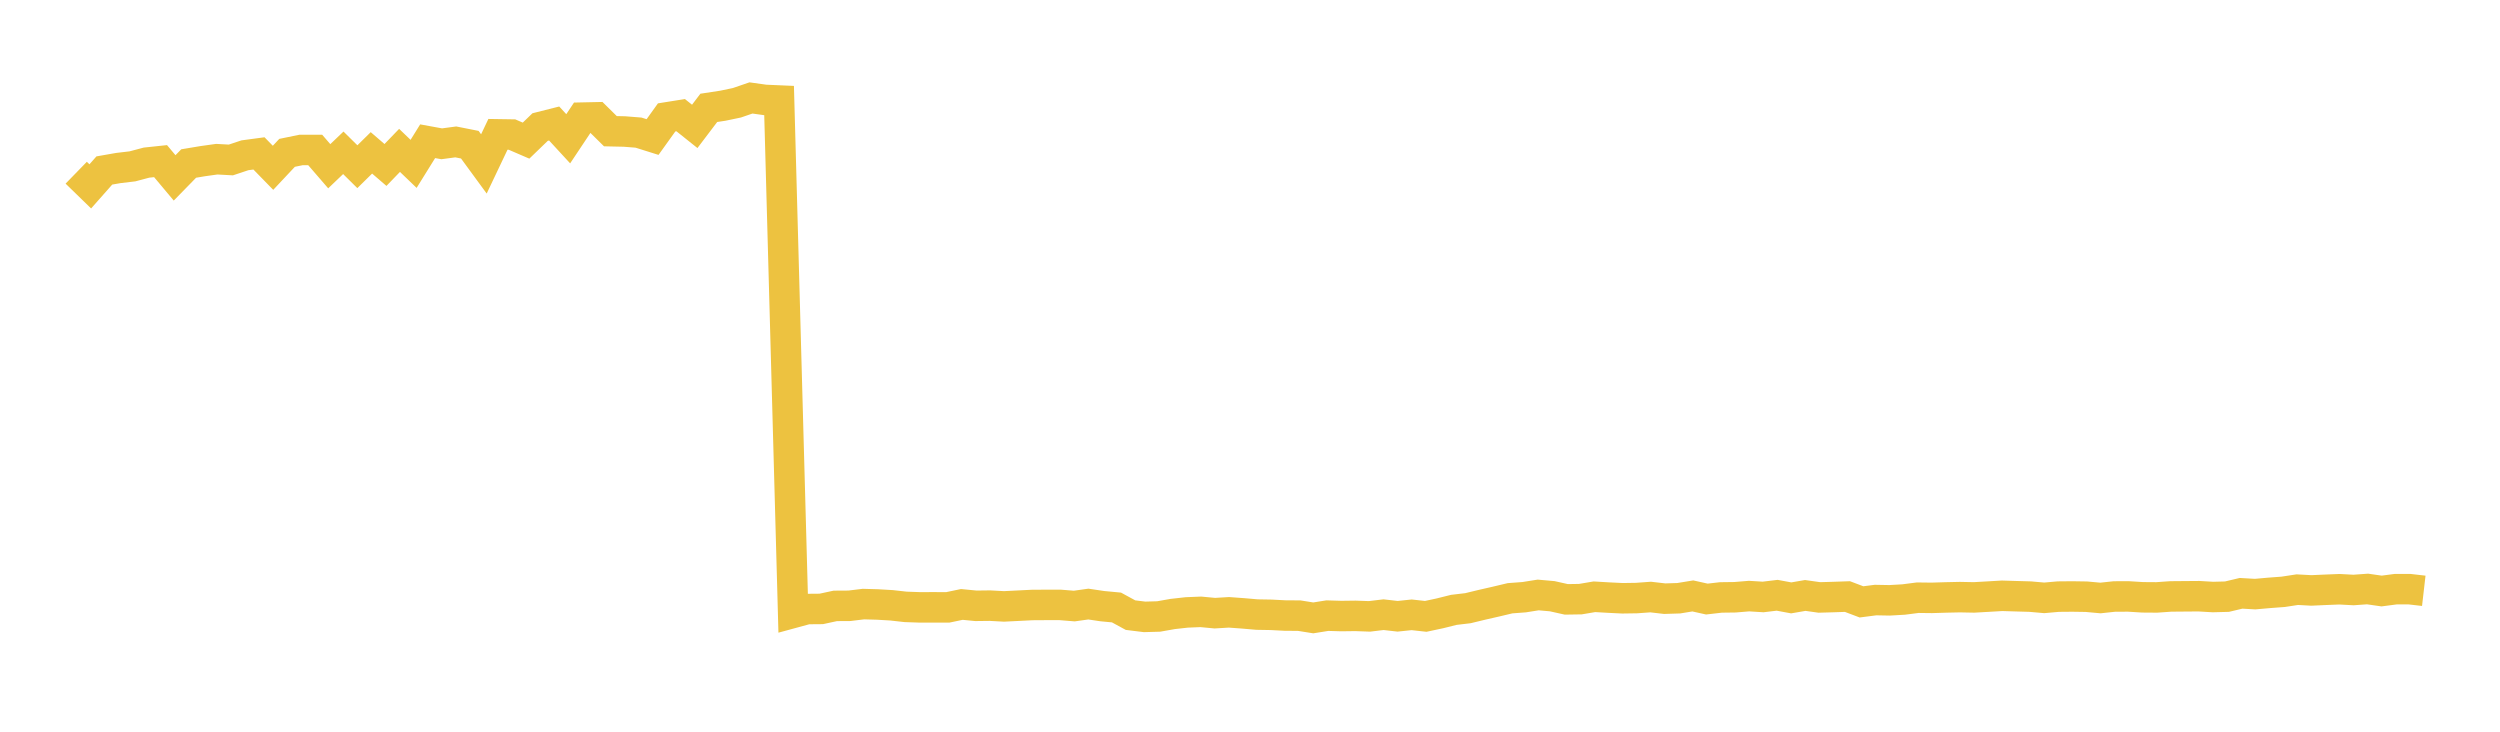 <svg width="164" height="48" xmlns="http://www.w3.org/2000/svg" xmlns:xlink="http://www.w3.org/1999/xlink"><path fill="none" stroke="rgb(237,194,64)" stroke-width="2" d="M5,11.33L5.922,12.227L6.844,11.184L7.766,11.022L8.689,10.913L9.611,10.668L10.533,10.57L11.455,11.67L12.377,10.726L13.299,10.572L14.222,10.443L15.144,10.494L16.066,10.187L16.988,10.063L17.91,11.008L18.832,10.026L19.754,9.837L20.677,9.838L21.599,10.905L22.521,10.024L23.443,10.936L24.365,10.028L25.287,10.822L26.21,9.865L27.132,10.75L28.054,9.265L28.976,9.433L29.898,9.309L30.82,9.492L31.743,10.753L32.665,8.813L33.587,8.827L34.509,9.225L35.431,8.335L36.353,8.102L37.275,9.103L38.198,7.717L39.12,7.697L40.042,8.607L40.964,8.627L41.886,8.7L42.808,8.99L43.731,7.702L44.653,7.555L45.575,8.291L46.497,7.075L47.419,6.935L48.341,6.742L49.263,6.425L50.186,6.554L51.108,6.594L52.03,40.204L52.952,39.953L53.874,39.945L54.796,39.746L55.719,39.74L56.641,39.628L57.563,39.654L58.485,39.708L59.407,39.811L60.329,39.843L61.251,39.841L62.174,39.844L63.096,39.651L64.018,39.741L64.94,39.73L65.862,39.78L66.784,39.734L67.707,39.688L68.629,39.682L69.551,39.682L70.473,39.757L71.395,39.627L72.317,39.764L73.24,39.851L74.162,40.353L75.084,40.467L76.006,40.441L76.928,40.278L77.85,40.175L78.772,40.137L79.695,40.224L80.617,40.169L81.539,40.236L82.461,40.316L83.383,40.332L84.305,40.38L85.228,40.386L86.15,40.533L87.072,40.386L87.994,40.413L88.916,40.401L89.838,40.434L90.76,40.323L91.683,40.428L92.605,40.332L93.527,40.434L94.449,40.237L95.371,40.007L96.293,39.898L97.216,39.675L98.138,39.464L99.06,39.245L99.982,39.176L100.904,39.03L101.826,39.112L102.749,39.318L103.671,39.304L104.593,39.148L105.515,39.202L106.437,39.247L107.359,39.233L108.281,39.166L109.204,39.273L110.126,39.244L111.048,39.093L111.97,39.298L112.892,39.192L113.814,39.18L114.737,39.104L115.659,39.161L116.581,39.05L117.503,39.221L118.425,39.062L119.347,39.192L120.269,39.166L121.192,39.134L122.114,39.483L123.036,39.364L123.958,39.381L124.88,39.328L125.802,39.209L126.725,39.22L127.647,39.192L128.569,39.172L129.491,39.19L130.413,39.138L131.335,39.084L132.257,39.112L133.18,39.138L134.102,39.219L135.024,39.138L135.946,39.13L136.868,39.144L137.79,39.228L138.713,39.129L139.635,39.127L140.557,39.184L141.479,39.191L142.401,39.126L143.323,39.118L144.246,39.111L145.168,39.165L146.09,39.141L147.012,38.921L147.934,38.974L148.856,38.892L149.778,38.823L150.701,38.682L151.623,38.732L152.545,38.691L153.467,38.654L154.389,38.704L155.311,38.638L156.234,38.771L157.156,38.65L158.078,38.651L159,38.757"></path></svg>